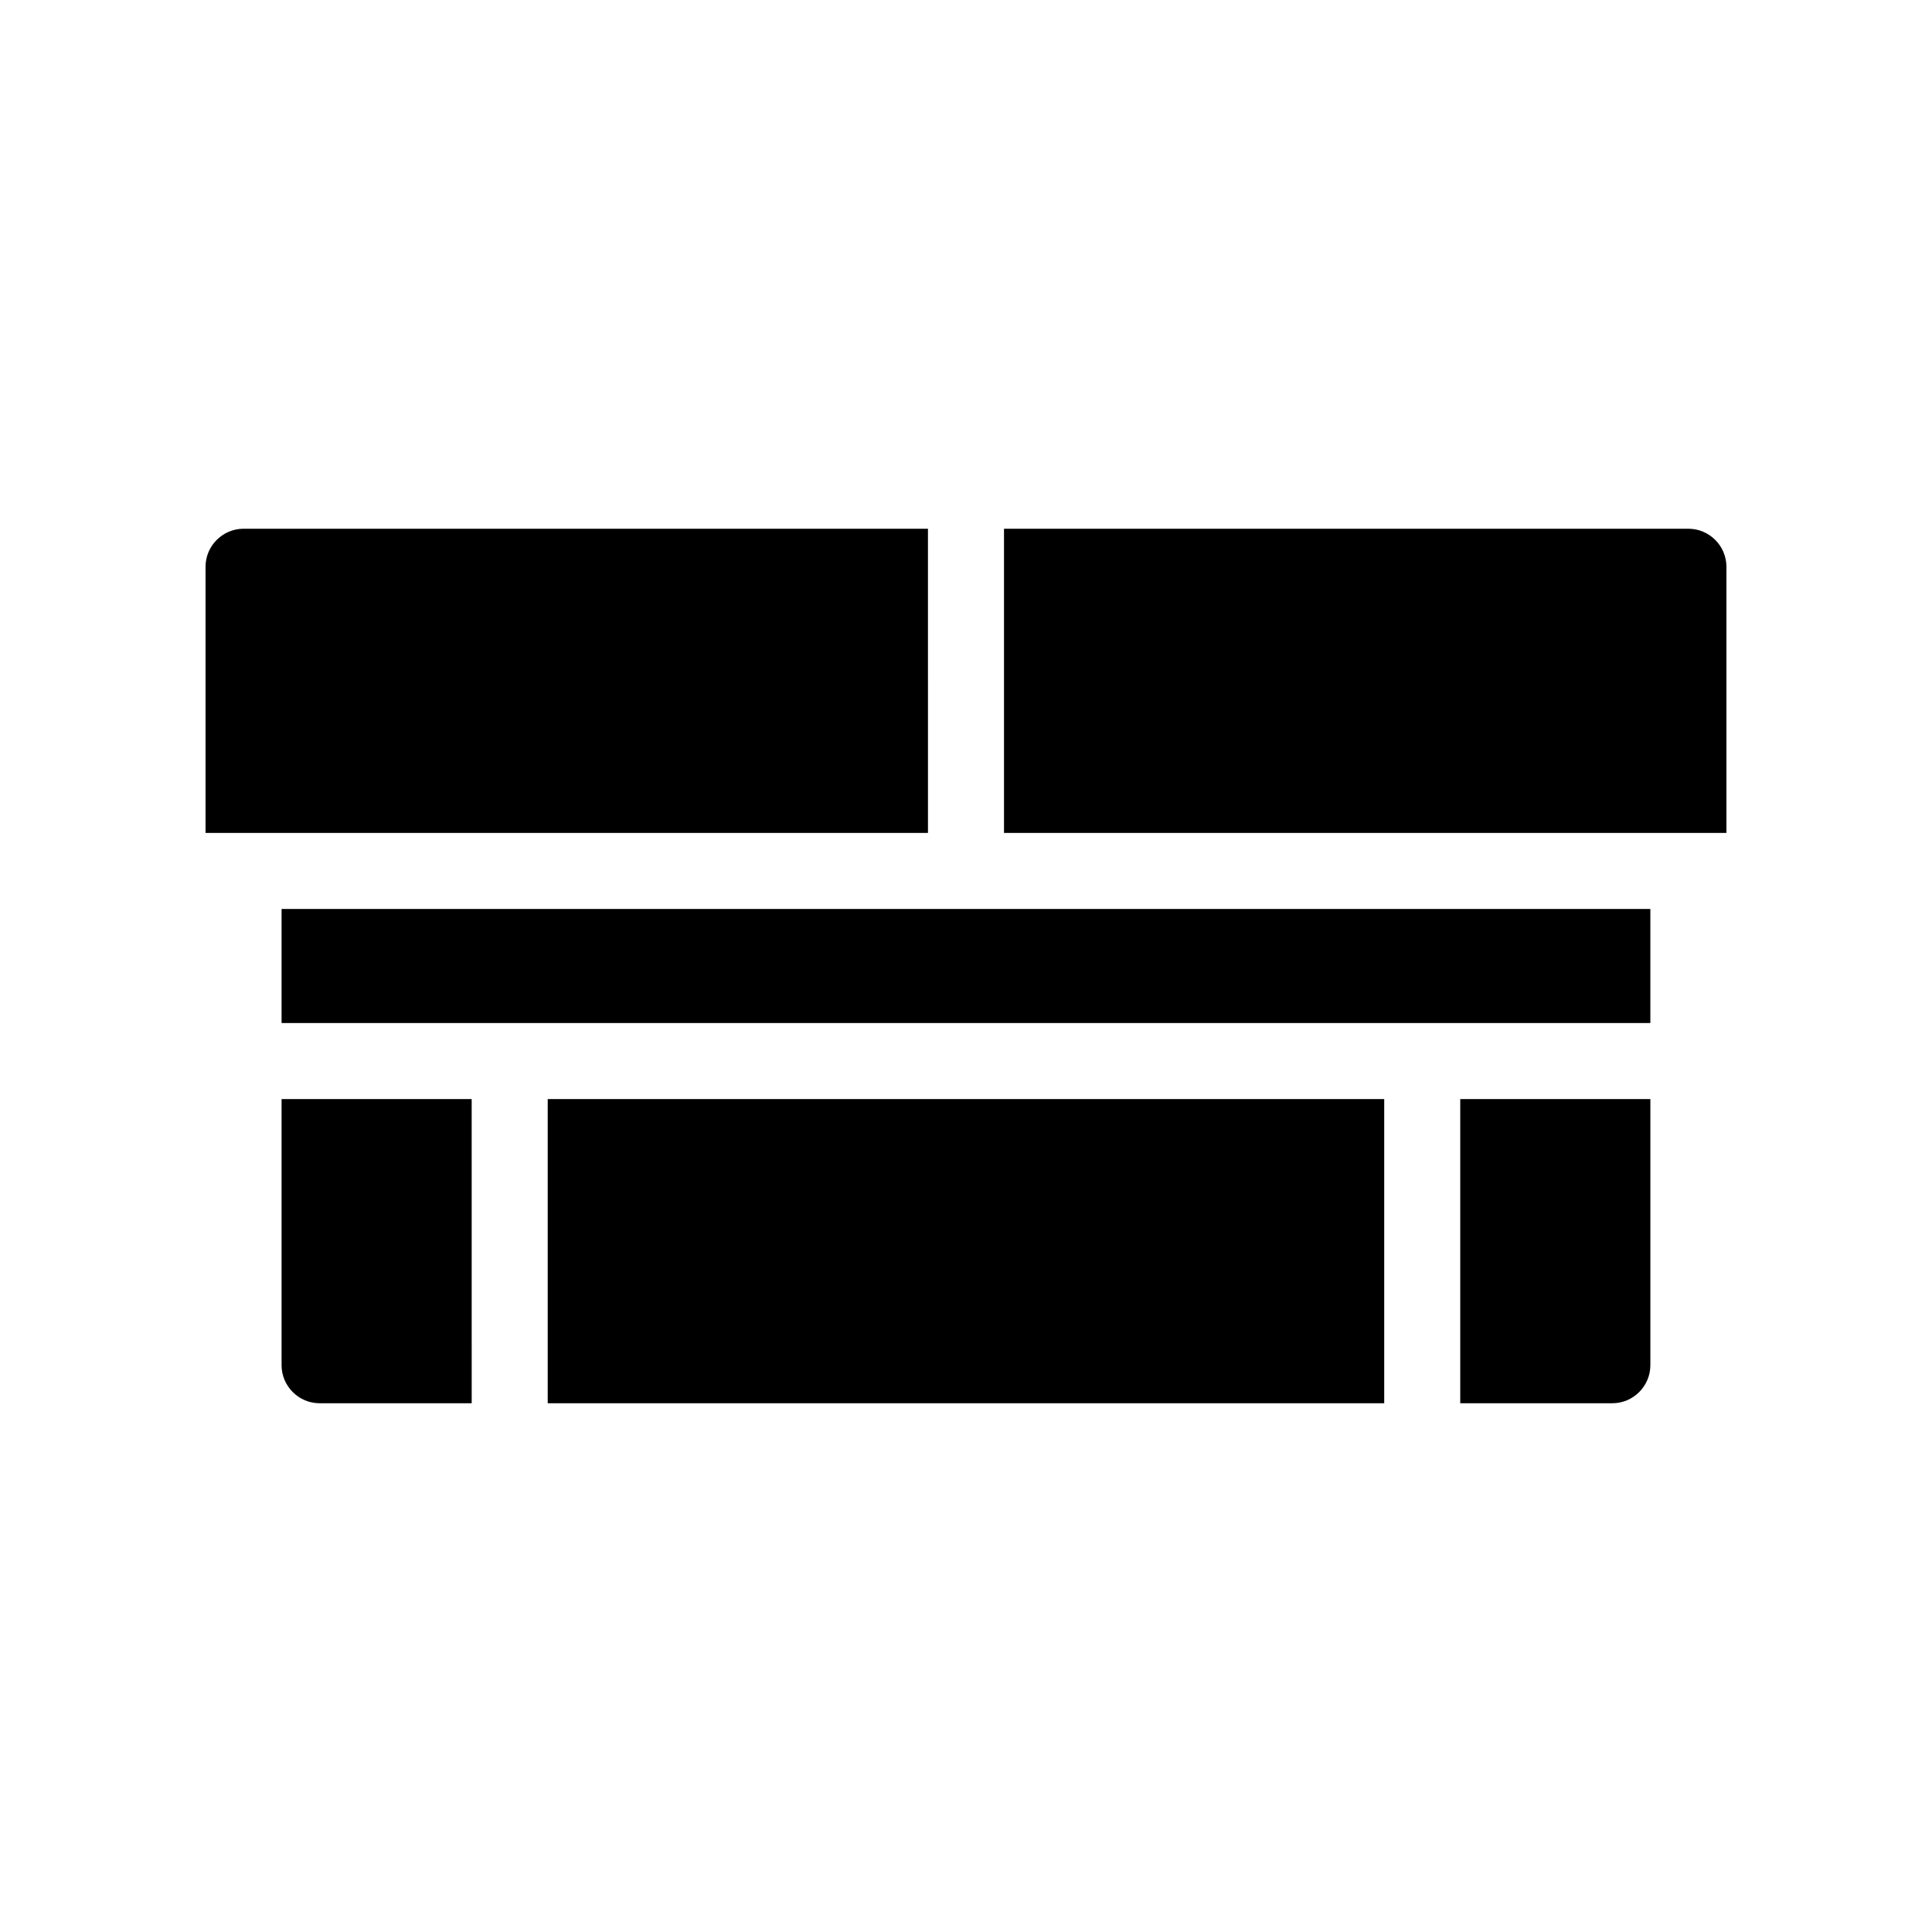 <?xml version="1.0" encoding="UTF-8"?>
<!-- Uploaded to: ICON Repo, www.svgrepo.com, Generator: ICON Repo Mixer Tools -->
<svg fill="#000000" width="800px" height="800px" version="1.1" viewBox="144 144 512 512" xmlns="http://www.w3.org/2000/svg">
 <path d="m389.92 364.73h-191.45v-70.531c0-5.543 4.535-10.078 10.078-10.078h181.37zm201.52-80.609h-181.37v80.609h191.45v-70.531c0-5.543-4.535-10.078-10.078-10.078zm-372.82 130.99h362.74v-30.23h-362.74zm0 90.684c0 5.543 4.535 10.078 10.078 10.078h40.305l-0.004-80.609h-50.379zm312.36 10.078h40.305c5.543 0 10.078-4.535 10.078-10.078v-70.531h-50.383zm-241.83 0h221.68v-80.609h-221.68z"/>
</svg>